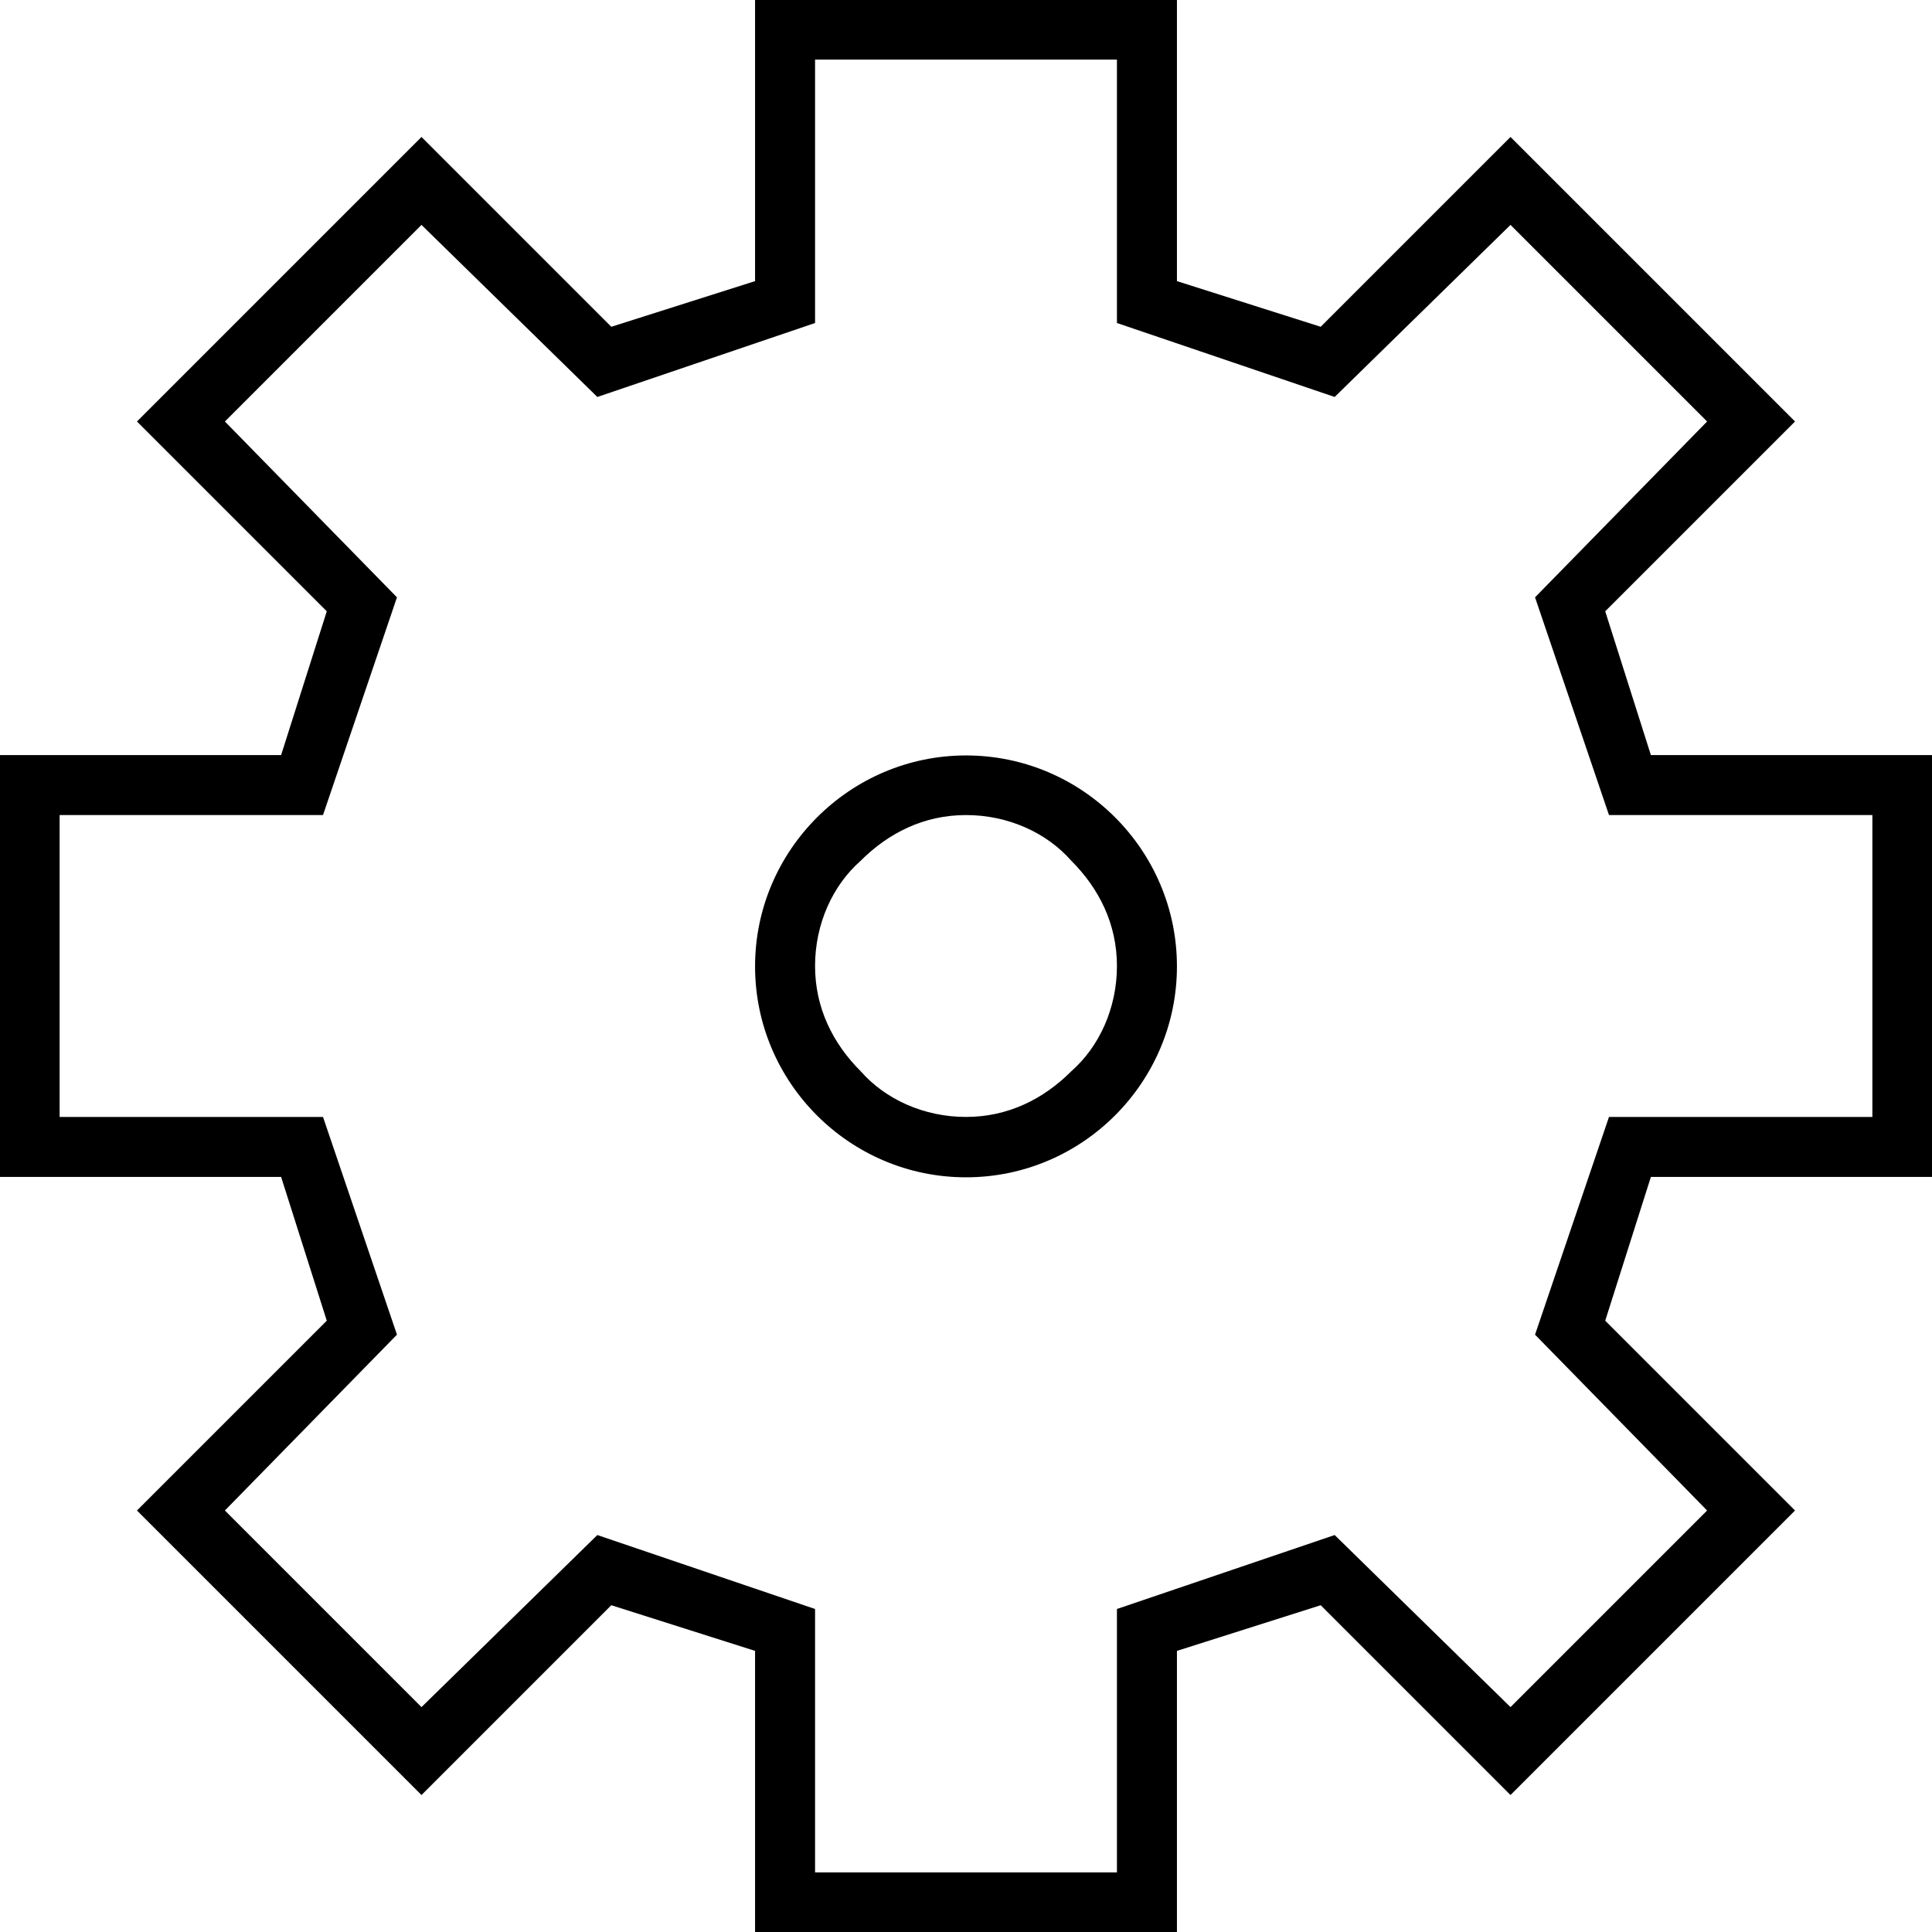 <?xml version="1.0" encoding="utf-8"?>
<!-- Generator: Adobe Illustrator 24.1.1, SVG Export Plug-In . SVG Version: 6.00 Build 0)  -->
<svg version="1.1" id="Layer_1" xmlns="http://www.w3.org/2000/svg" xmlns:xlink="http://www.w3.org/1999/xlink" x="0px" y="0px"
	 viewBox="0 0 512 512" style="enable-background:new 0 0 512 512;" xml:space="preserve">
<g id="XMLID_1_">
	<polygon id="XMLID_3_" points="256,8.4 256,0 200.1,0 200.1,74.5 162,86.6 111.7,36.3 36.3,111.7 86.6,162 74.5,200.1 0,200.1 
		0,311.9 74.5,311.9 86.6,350 36.3,400.3 111.7,475.7 162,425.4 200.1,437.5 200.1,512 256,512 311.9,512 311.9,437.5 350,425.4 
		400.3,475.7 475.7,400.3 425.4,350 437.5,311.9 512,311.9 512,200.1 437.5,200.1 425.4,162 475.7,111.7 400.3,36.3 350,86.6 
		311.9,74.5 311.9,0 256,0 256,8.4 256,15.8 296,15.8 296,85.6 353.7,105.2 400.3,59.6 452.4,111.7 406.8,158.3 426.4,216 
		496.2,216 496.2,296 426.4,296 406.8,353.7 452.4,400.3 400.3,452.4 353.7,406.8 296,426.4 296,496.2 256,496.2 216,496.2 
		216,426.4 158.3,406.8 111.7,452.4 59.6,400.3 105.2,353.7 85.6,296 15.8,296 15.8,216 85.6,216 105.2,158.3 59.6,111.7 
		111.7,59.6 158.3,105.2 216,85.6 216,15.8 256,15.8 	"/>
	<path id="XMLID_4_" d="M256,207.6v8.4c11.2,0,21.4,4.7,27.9,12.1c7.4,7.4,12.1,16.8,12.1,27.9c0,11.2-4.7,21.4-12.1,27.9
		c-7.4,7.4-16.8,12.1-27.9,12.1c-11.2,0-21.4-4.7-27.9-12.1c-7.4-7.4-12.1-16.8-12.1-27.9c0-11.2,4.7-21.4,12.1-27.9
		c7.4-7.4,16.8-12.1,27.9-12.1V207.6v-7.4c-30.7,0-55.9,25.1-55.9,55.9s25.1,55.9,55.9,55.9s55.9-25.1,55.9-55.9
		s-25.1-55.9-55.9-55.9V207.6z"/>
</g>
</svg>
